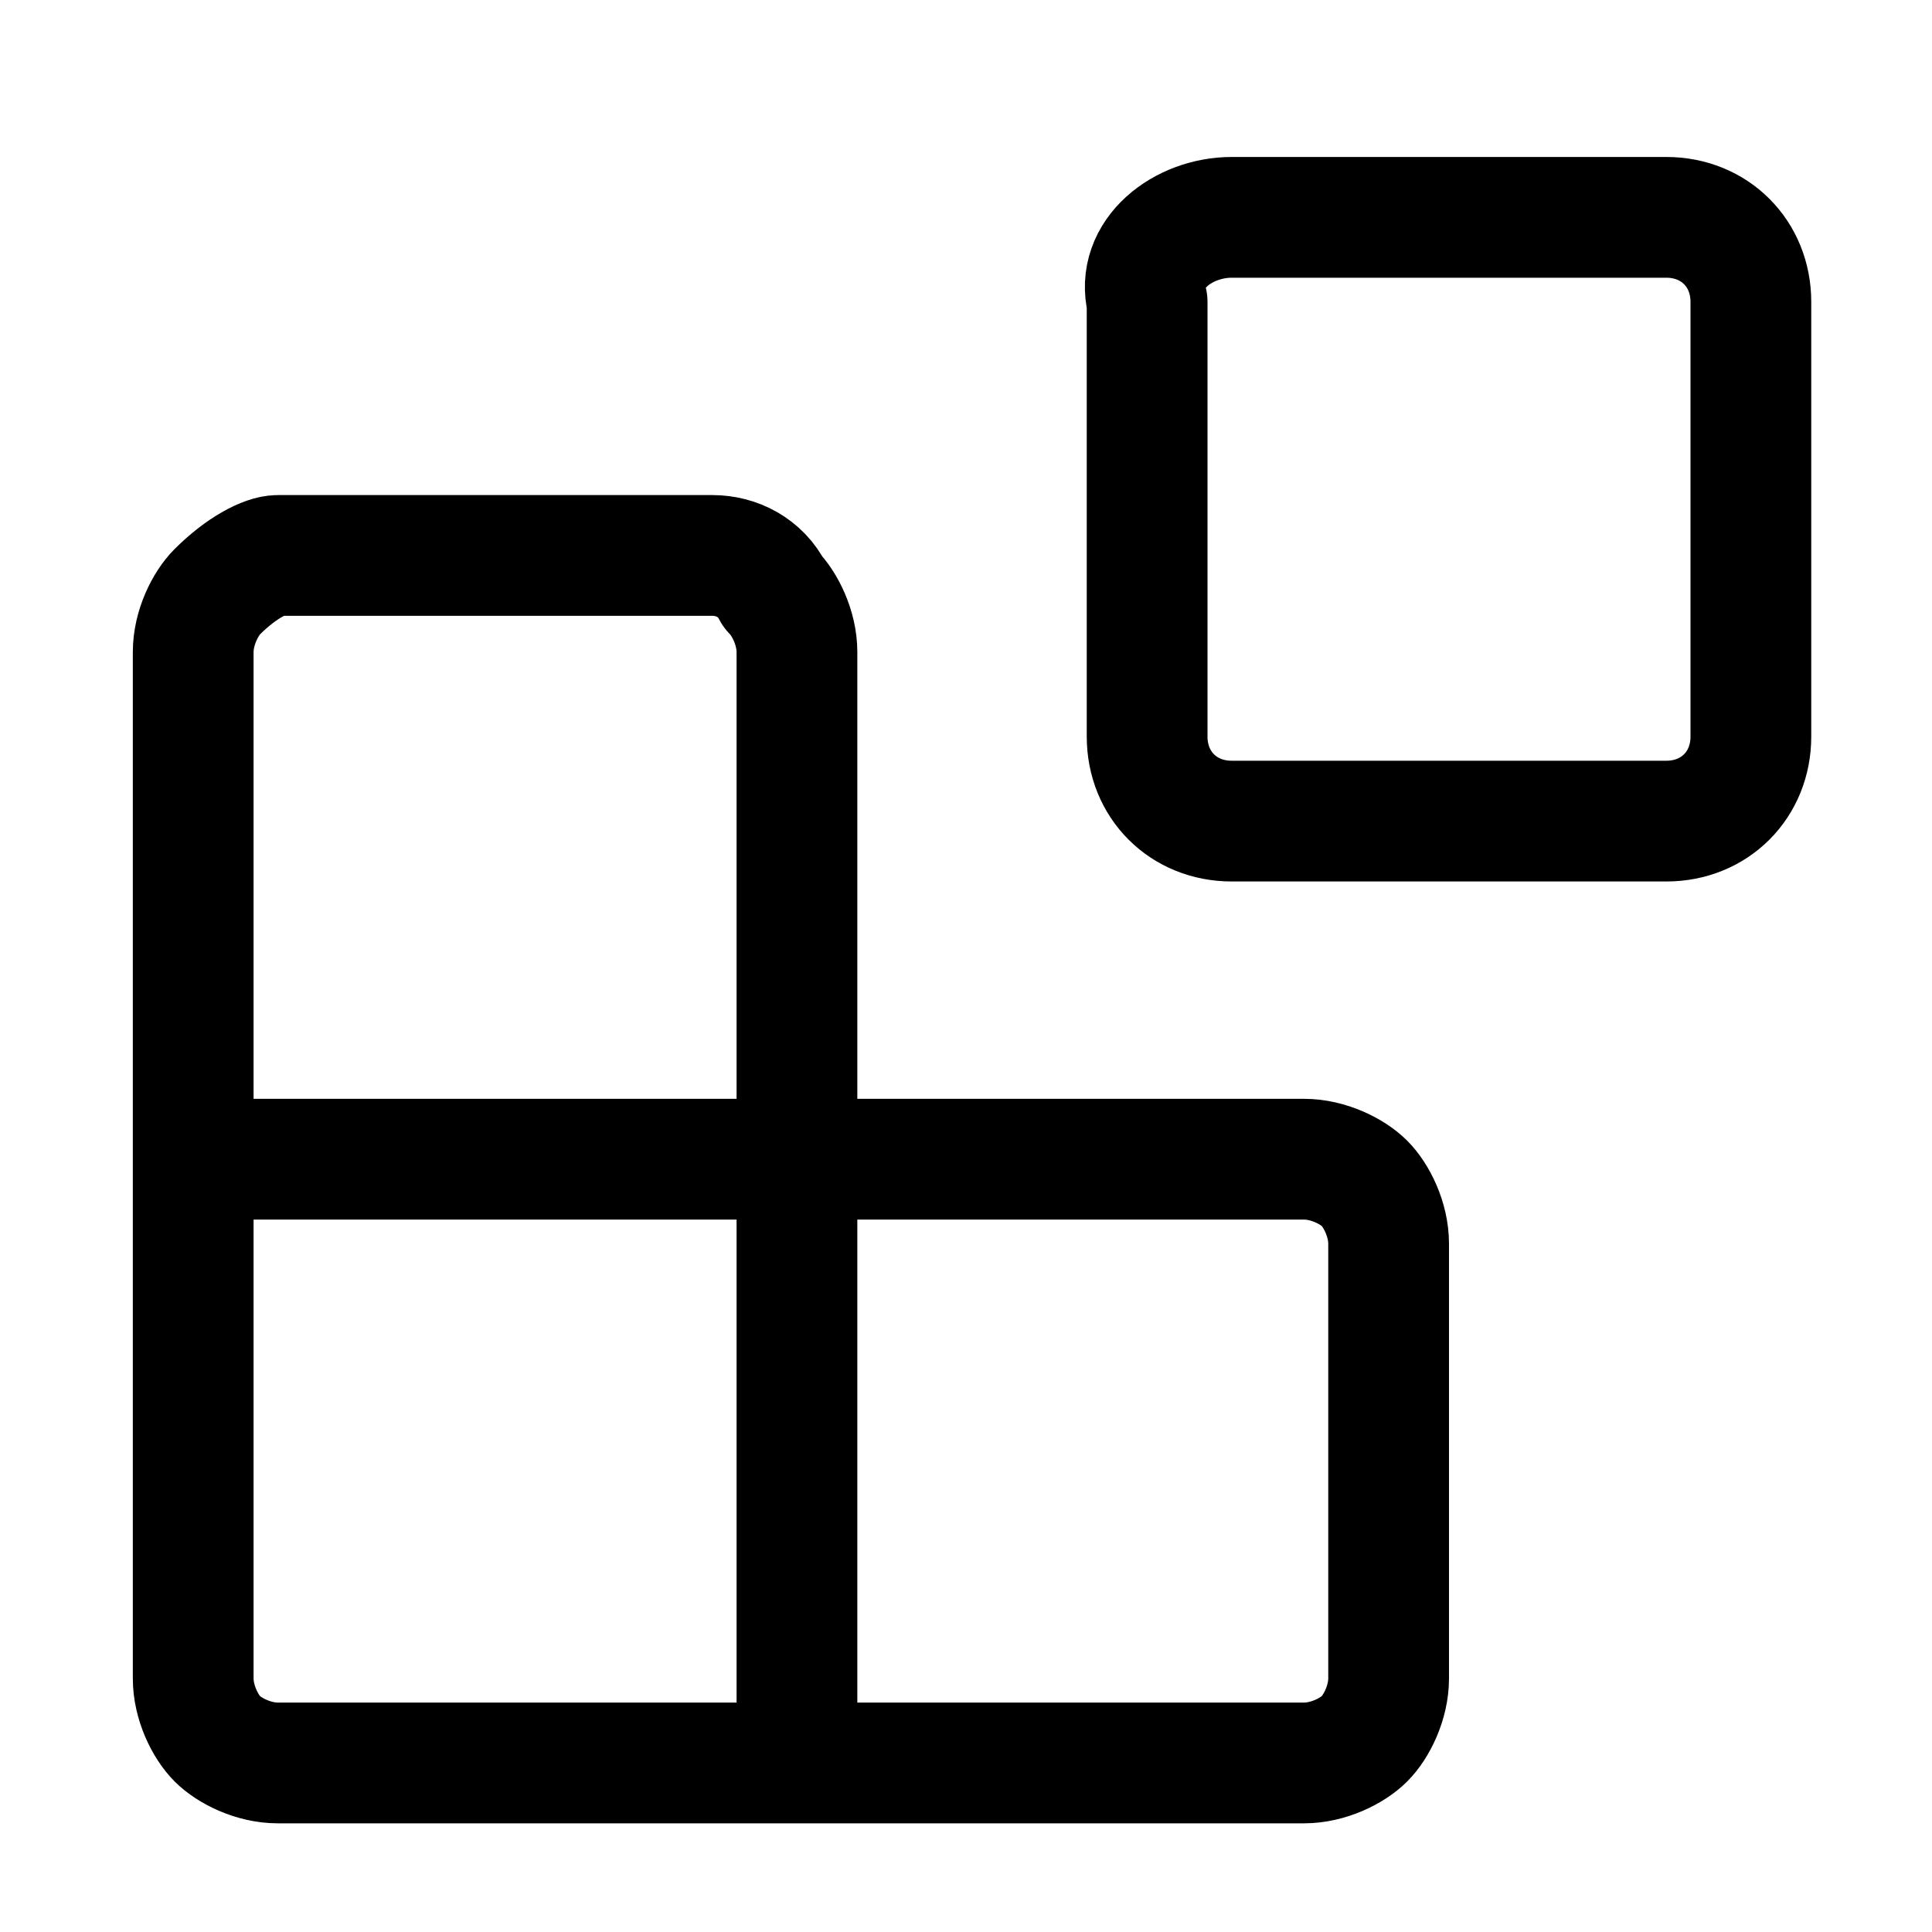 <?xml version="1.0" encoding="utf-8"?>
<!-- Generator: Adobe Illustrator 25.2.1, SVG Export Plug-In . SVG Version: 6.00 Build 0)  -->
<svg version="1.1" id="Livello_1" xmlns="http://www.w3.org/2000/svg" xmlns:xlink="http://www.w3.org/1999/xlink" x="0px" y="0px"
	 viewBox="0 0 16 16" style="enable-background:new 0 0 16 16;" xml:space="preserve">
<style type="text/css">
	.st0{fill:none;stroke:#000000;stroke-linecap:round;stroke-linejoin:round;}
</style>
<path class="st0" d="M6.6,14.6V5.4c0-0.2-0.1-0.4-0.2-0.5C6.3,4.7,6.1,4.6,5.9,4.6H2.3C2.2,4.6,2,4.7,1.8,4.9C1.7,5,1.6,5.2,1.6,5.4
	v8.5c0,0.2,0.1,0.4,0.2,0.5c0.1,0.1,0.3,0.2,0.5,0.2h8.5c0.2,0,0.4-0.1,0.5-0.2c0.1-0.1,0.2-0.3,0.2-0.5v-3.6c0-0.2-0.1-0.4-0.2-0.5
	c-0.1-0.1-0.3-0.2-0.5-0.2H1.6 M10.2,1.8h3.6c0.4,0,0.7,0.3,0.7,0.7v3.6c0,0.4-0.3,0.7-0.7,0.7h-3.6c-0.4,0-0.7-0.3-0.7-0.7V2.5
	C9.4,2.1,9.8,1.8,10.2,1.8z"/>
</svg>
